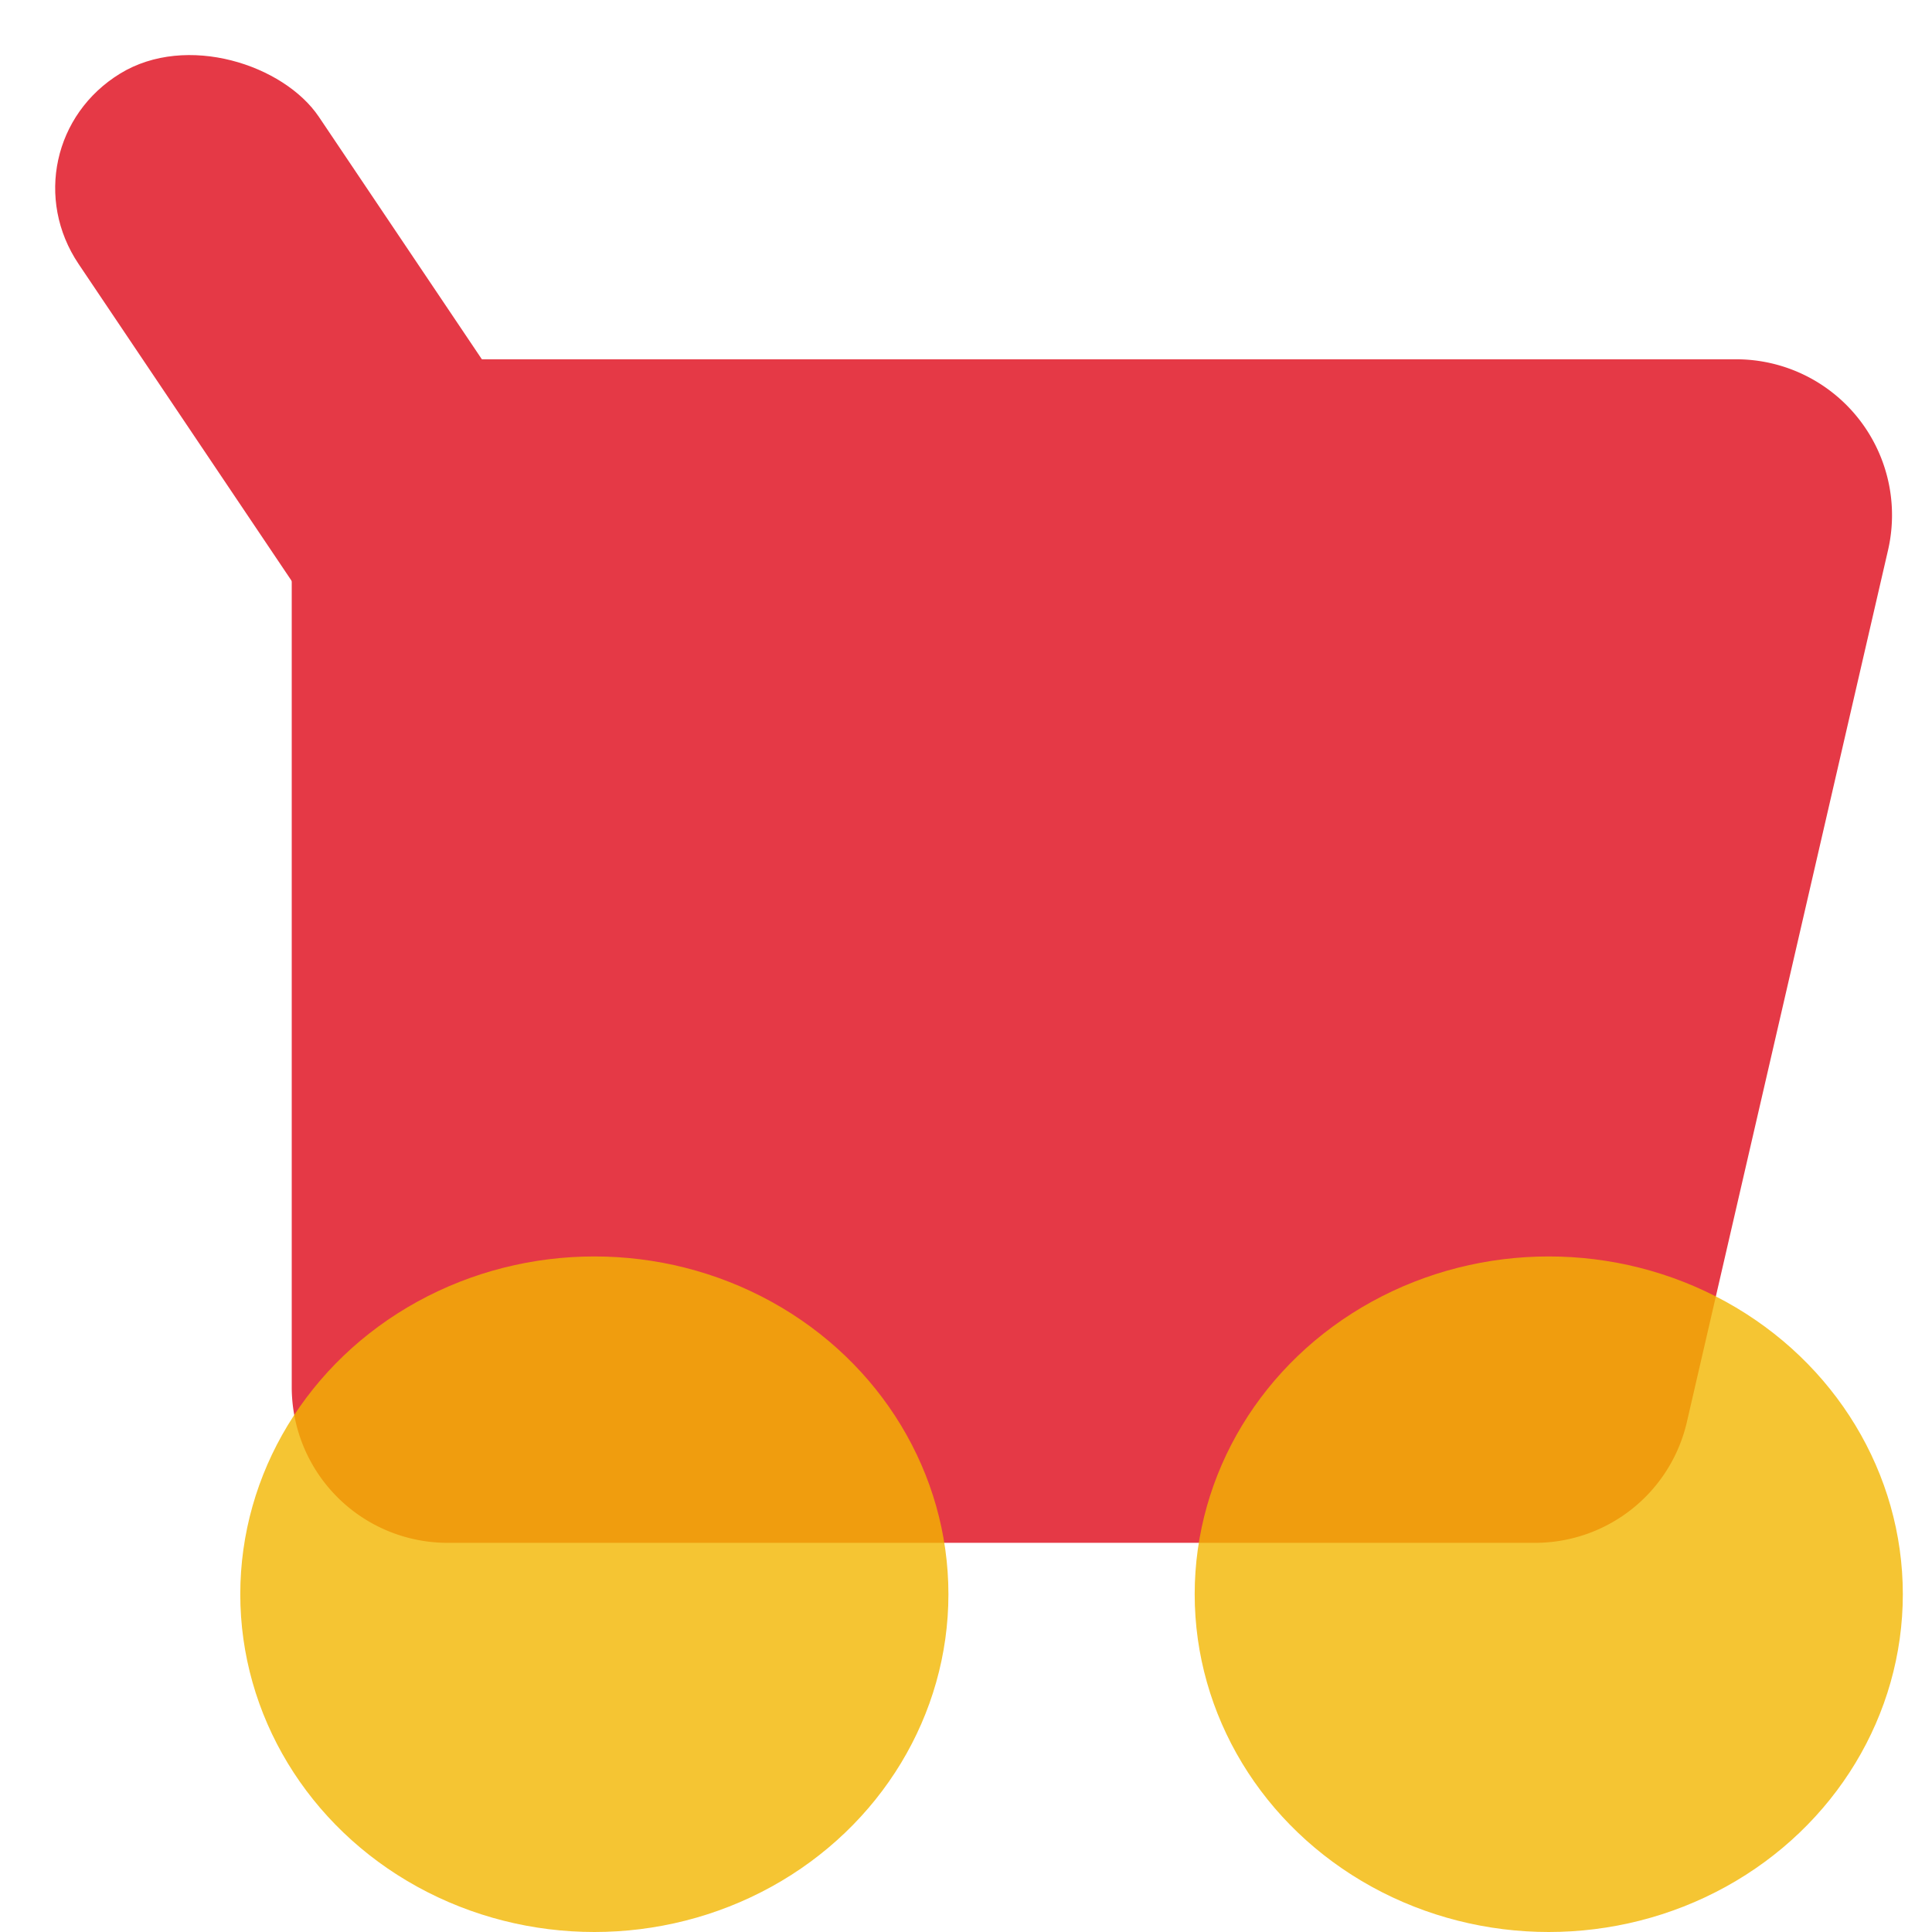 <svg xmlns="http://www.w3.org/2000/svg" width="30" height="30" fill="none"><path fill="#E53946" d="M4.53 8a2.42 2.42 0 0 1 2.42-2.421h20.008a2.42 2.42 0 0 1 2.359 2.965L26.194 22.08a2.42 2.42 0 0 1-2.359 1.877H6.95a2.42 2.42 0 0 1-2.42-2.421z"/><ellipse cx="9.229" cy="24.755" fill="#F2B600" fill-opacity=".8" rx="5.498" ry="5.245"/><ellipse cx="24.049" cy="24.755" fill="#F2B600" fill-opacity=".8" rx="5.498" ry="5.245"/><rect width="4.375" height="10.696" fill="#E53946" rx="2.188" transform="matrix(.853 -.522 .558 .83 0 2.284)"/></svg>